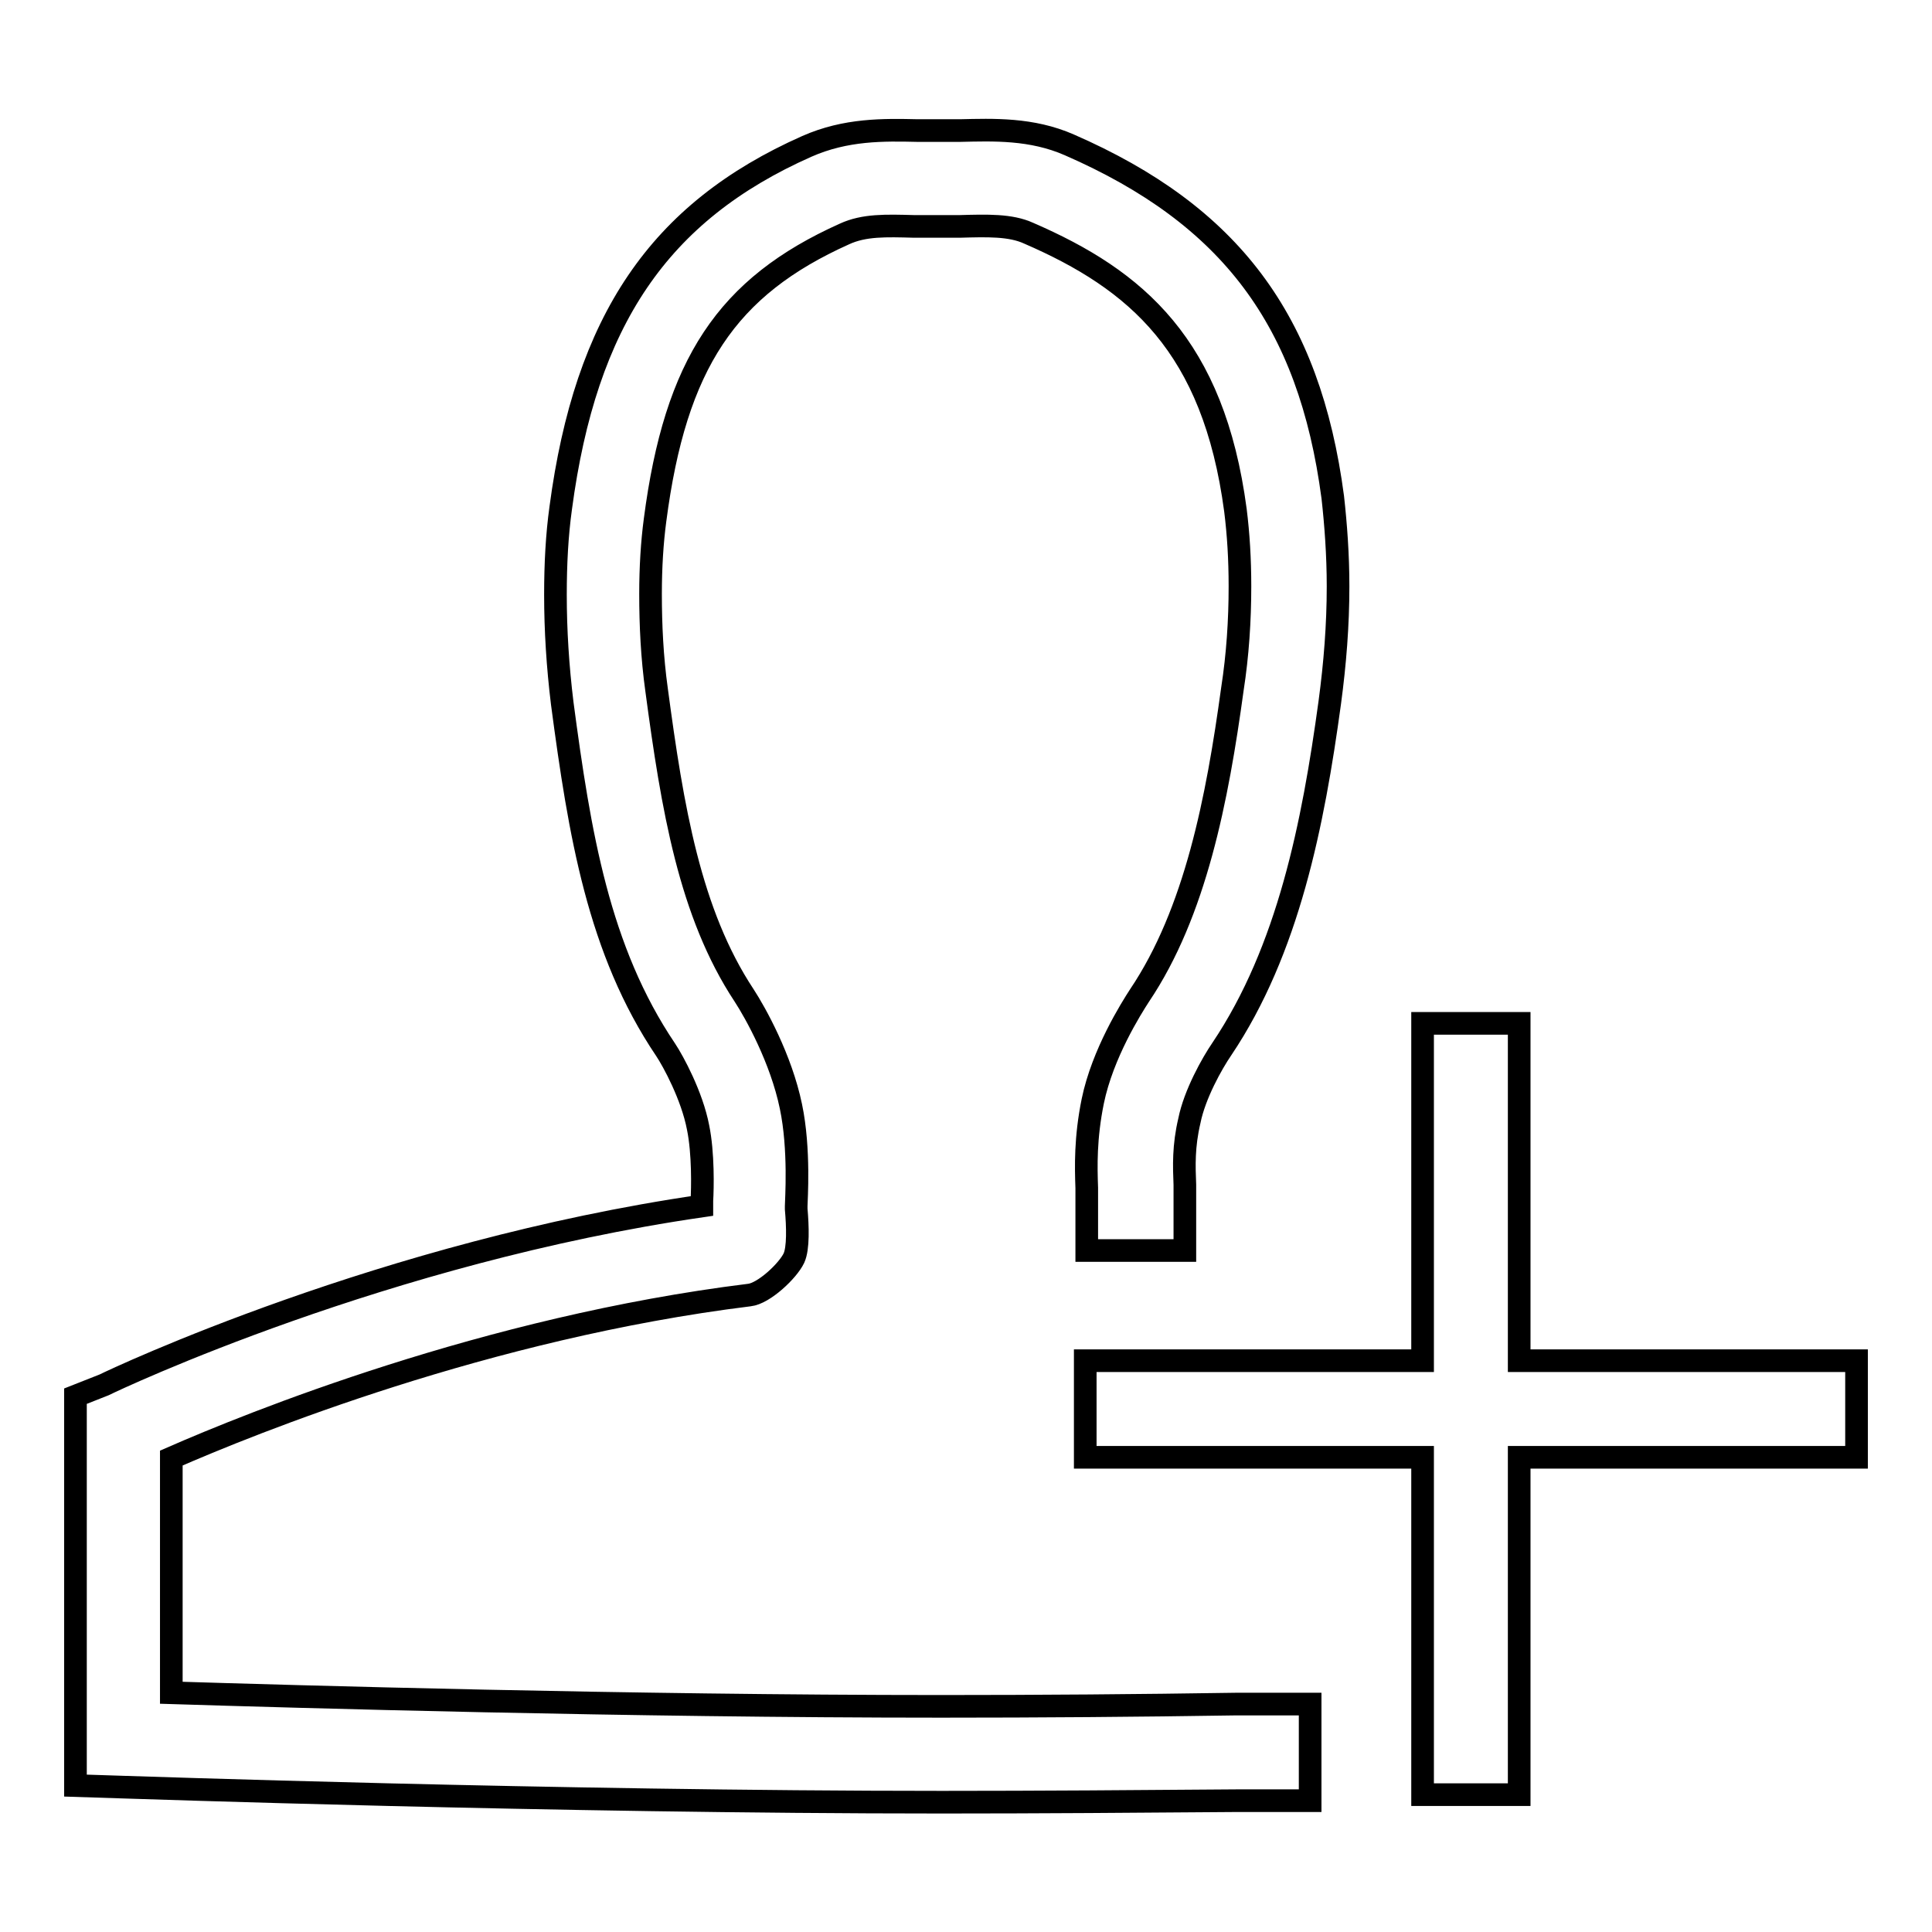 <?xml version="1.0" encoding="utf-8"?>
<!-- Svg Vector Icons : http://www.onlinewebfonts.com/icon -->
<!DOCTYPE svg PUBLIC "-//W3C//DTD SVG 1.1//EN" "http://www.w3.org/Graphics/SVG/1.1/DTD/svg11.dtd">
<svg version="1.1" xmlns="http://www.w3.org/2000/svg" xmlns:xlink="http://www.w3.org/1999/xlink" x="0px" y="0px" viewBox="0 0 256 256" enable-background="new 0 0 256 256" xml:space="preserve">
<g><g><path stroke-width="3" fill-opacity="0" stroke="#000000"  d="M246,180.3h-44.7v-44.7h-12.8v44.7h-44.7v12.8h44.7v44.7h12.8v-44.7H246V180.3z"/><path stroke-width="3" fill-opacity="0" stroke="#000000"  d="M124.7,226.1c-41.3,0-85.9-1.3-102-1.8v-31.1c10.5-4.6,41.8-17.3,76.6-21.6c1.9-0.2,5.1-3.2,5.9-4.9c0.6-1.3,0.5-4.2,0.3-6.5l0-0.4c0-0.7,0.5-7.5-0.7-13.2c-1.3-6.3-4.7-12.4-6.2-14.7C91.4,121,89.1,107.1,87,91.4c-0.6-4.3-0.8-8.6-0.8-12.7c0-3.5,0.2-6.8,0.6-9.8C89.5,48.2,96.3,38,111.9,31c2.6-1.2,5.5-1.1,9.2-1l2.9,0l3.2,0c3.6-0.1,6.7-0.2,9.1,0.9c14.3,6.2,24.5,14.9,27.4,36.7c0.4,3.2,0.6,6.5,0.6,10.1c0,4.5-0.3,9.1-1,13.6c-2,14.6-4.9,29.6-12.3,40.6c-1.1,1.7-4.9,7.7-6.2,14c-1,4.9-0.9,8.7-0.8,11.5l0,8.3H157l0-8.7c-0.1-2.5-0.2-5.1,0.6-8.5c0.7-3.5,3-7.6,4.3-9.5c8.8-13.1,12.1-29.8,14.3-45.9c0.7-5.2,1.1-10.3,1.1-15.4c0-4.2-0.3-8.2-0.7-11.8c-3.1-23.5-13.6-37.4-34.9-46.7c-5-2.2-10.1-2-14.5-1.9l-2.9,0l-2.7,0c-4.5-0.1-9.5-0.2-14.7,2.1c-19.6,8.7-29.3,23.1-32.6,47.9c-0.5,3.6-0.7,7.4-0.7,11.5c0,4.7,0.3,9.5,0.9,14.4c2.3,17.3,4.8,32.7,13.7,45.9c1,1.5,3.5,6.1,4.3,10.3c0.7,3.4,0.6,8.1,0.5,9.7l0,0.7c-42,6.1-77.6,22.9-79.2,23.7L10,185v51.6l6.2,0.2c0.6,0,57.2,2,108.6,2c12.9,0,26.3-0.1,39-0.2l9.8,0v-12.8l-9.9,0C150.9,226,137.7,226.1,124.7,226.1z"/></g></g>
</svg>